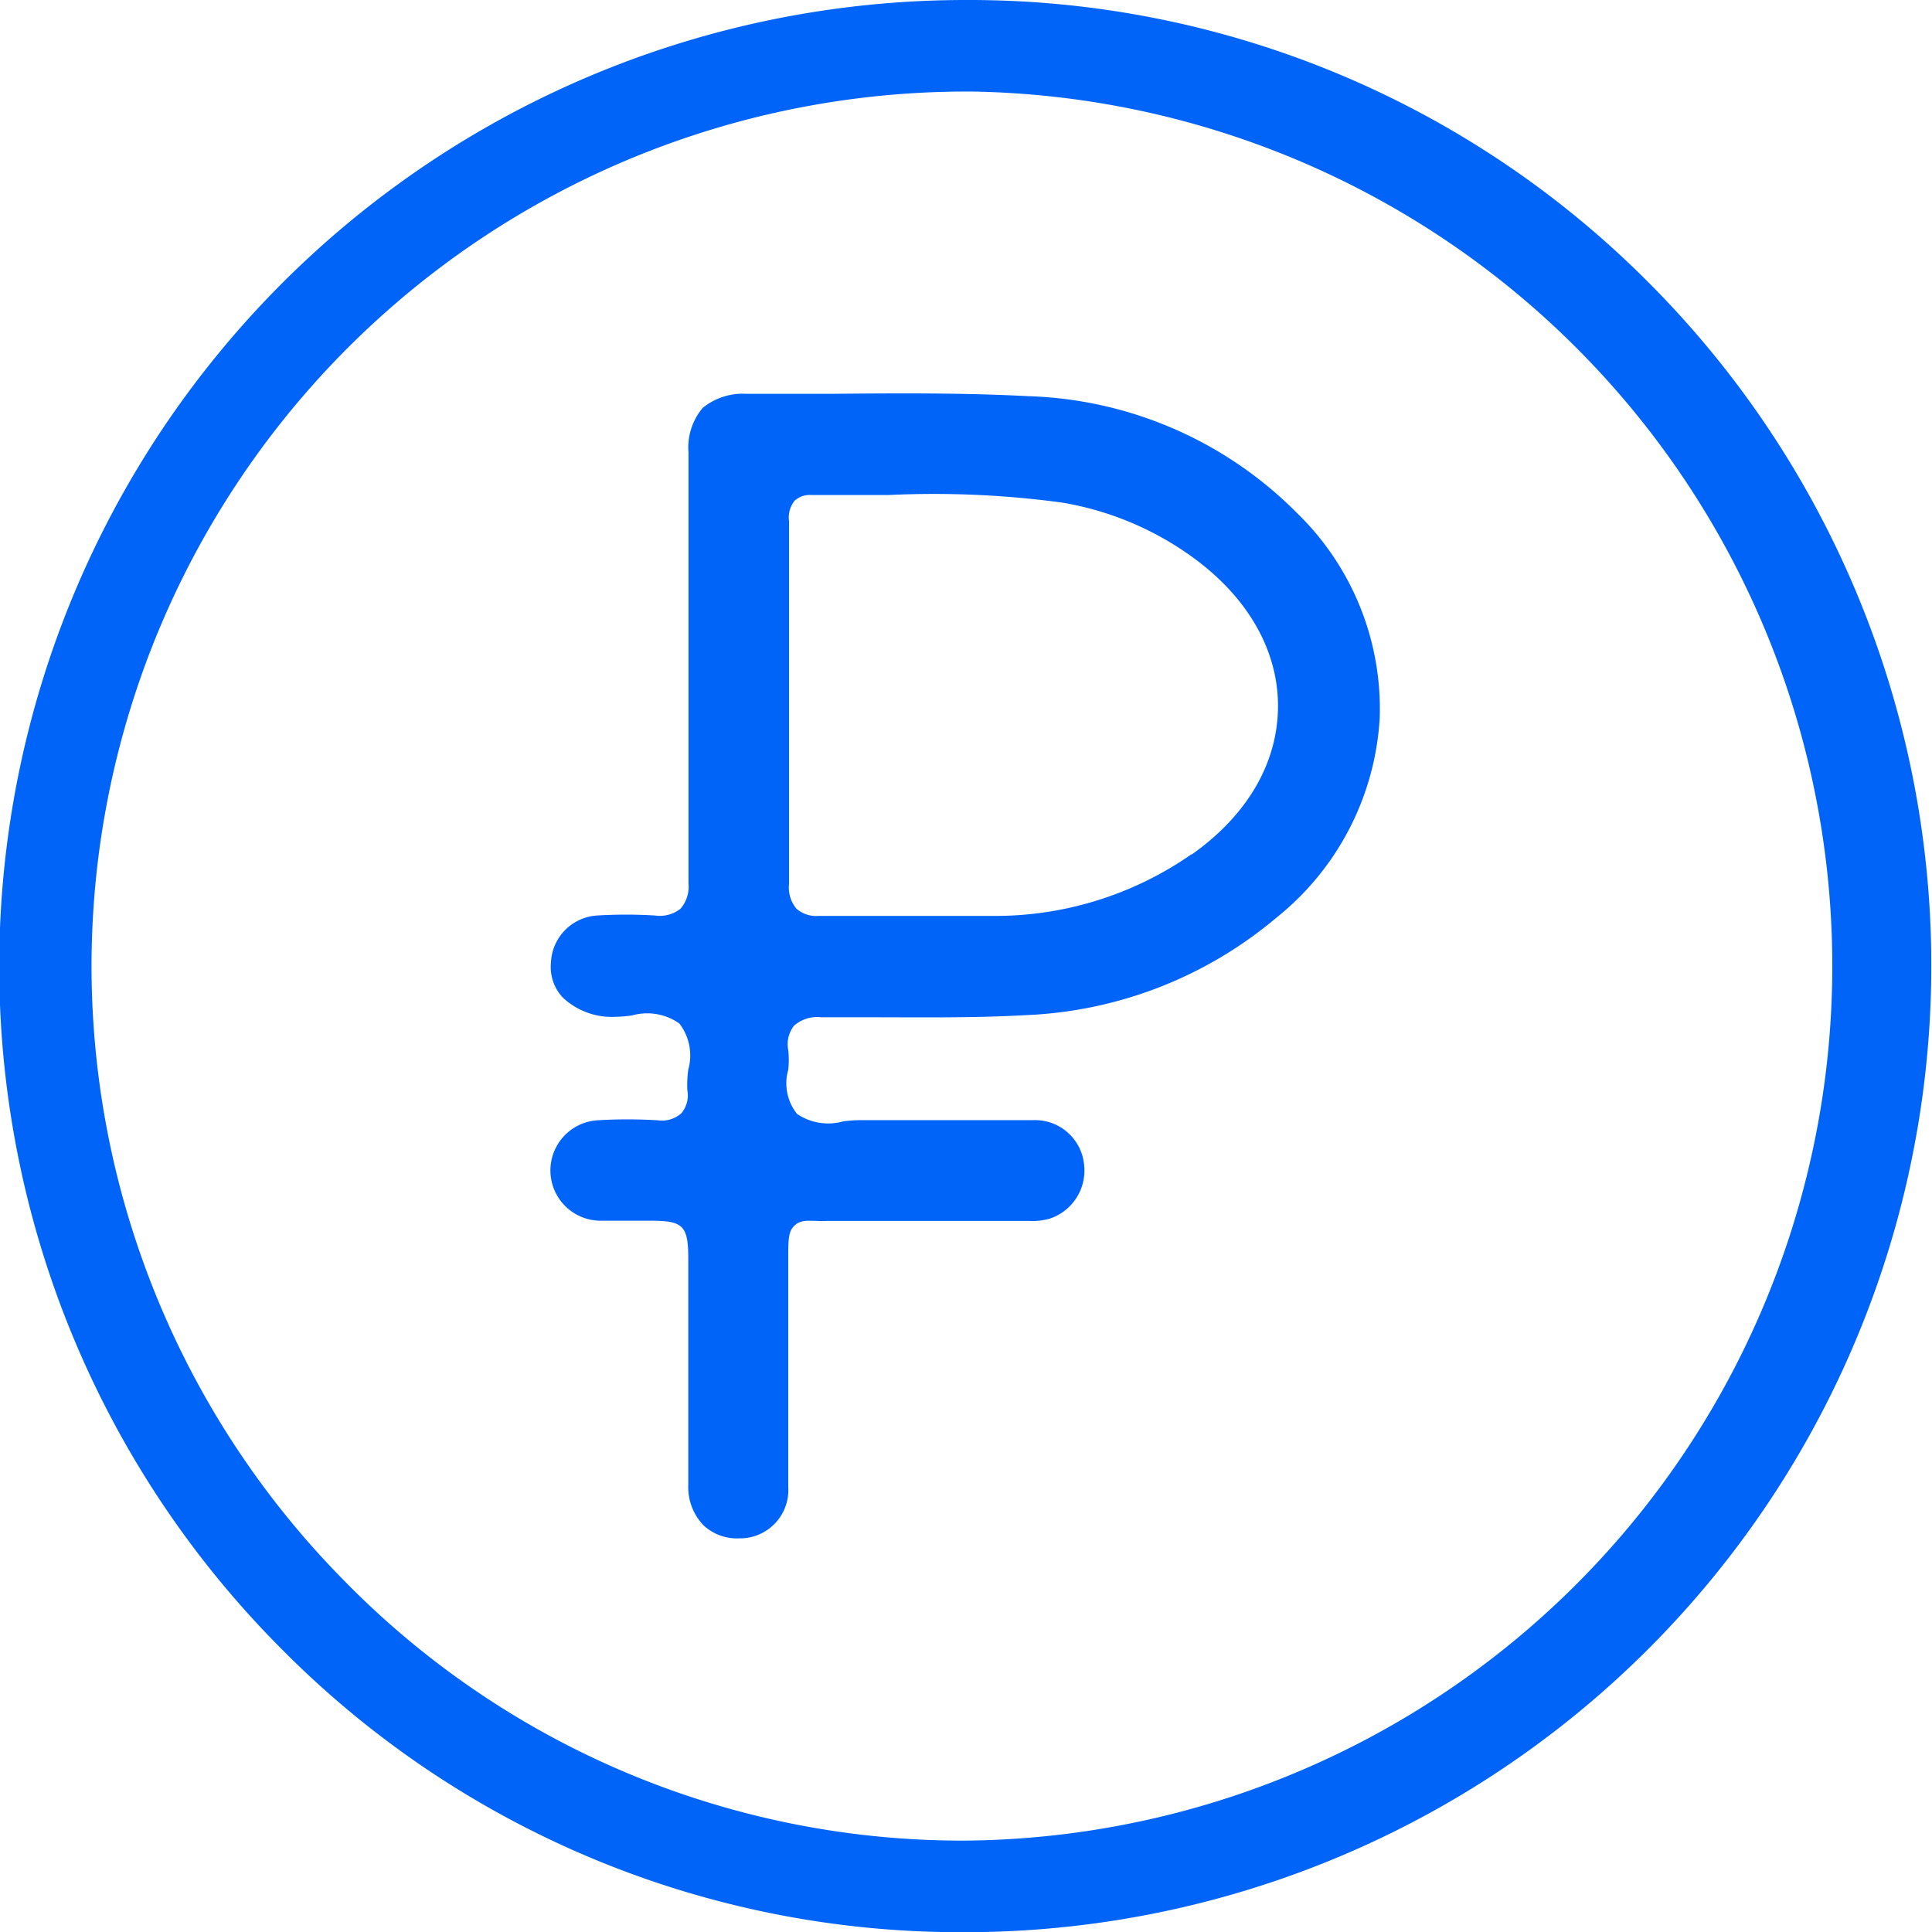 <?xml version="1.0" encoding="UTF-8"?> <svg xmlns="http://www.w3.org/2000/svg" id="Слой_1" data-name="Слой 1" viewBox="0 0 99.14 99.15"> <defs> <style>.cls-1{fill:#0164f9;}</style> </defs> <path class="cls-1" d="M49.66,0h-.11a49.59,49.59,0,0,0-35,84.72A49,49,0,0,0,49.44,99.15h.09a49.6,49.6,0,0,0,35-84.72A49.14,49.14,0,0,0,49.66,0Zm-.15,94.45h-.26A44.38,44.38,0,0,1,17.62,81.07a44.88,44.88,0,0,1-12.92-32A44.9,44.9,0,0,1,50,4.7a44.88,44.88,0,0,1-.45,89.75Z"></path> <path class="cls-1" d="M70.8,36.83a14,14,0,0,0-4.24-10.5,20.29,20.29,0,0,0-13.79-6c-3.4-.18-6.87-.15-10.24-.12-1.4,0-2.8,0-4.2,0a3.26,3.26,0,0,0-2.27.72,3.15,3.15,0,0,0-.73,2.29v11.4h0v2.53c0,2.69,0,5.46,0,8.19a1.72,1.72,0,0,1-.41,1.29,1.7,1.7,0,0,1-1.3.35,24.21,24.21,0,0,0-3,0,2.53,2.53,0,0,0-2.35,2.44,2.29,2.29,0,0,0,.6,1.76,3.66,3.66,0,0,0,2.63,1,7.55,7.55,0,0,0,.92-.07,2.87,2.87,0,0,1,2.44.41,2.68,2.68,0,0,1,.46,2.36,5.67,5.67,0,0,0-.05,1.06,1.44,1.44,0,0,1-.3,1.18,1.49,1.49,0,0,1-1.19.37,25.21,25.21,0,0,0-3.17,0,2.58,2.58,0,0,0,.14,5.15c.6,0,1.19,0,1.79,0h.78c1.74,0,2,.22,2,2v3.91c0,2.55,0,5.09,0,7.64a2.82,2.82,0,0,0,.77,2.07,2.51,2.51,0,0,0,1.84.68,2.48,2.48,0,0,0,2.52-2.63c0-2.54,0-5.09,0-7.63V64.54c0-.92,0-1.34.31-1.64s.65-.26,1.15-.25a5.12,5.12,0,0,0,.57,0H52.79a3.21,3.21,0,0,0,1.09-.12,2.6,2.6,0,0,0,1.75-2.76A2.53,2.53,0,0,0,53,57.48c-1.66,0-3.32,0-5,0H44.17a7,7,0,0,0-.89.06,2.85,2.85,0,0,1-2.38-.38,2.52,2.52,0,0,1-.45-2.27,4.7,4.7,0,0,0,0-1,1.54,1.54,0,0,1,.29-1.25,1.79,1.79,0,0,1,1.39-.44l2.07,0c2.78,0,5.66.05,8.47-.11a21.29,21.29,0,0,0,12.83-5A14.16,14.16,0,0,0,70.8,36.83Zm-9.65,7A17.62,17.62,0,0,1,50.91,47c-1.43,0-2.86,0-4.29,0s-3,0-4.56,0H42a1.54,1.54,0,0,1-1.13-.37,1.7,1.7,0,0,1-.38-1.28q0-3.37,0-6.75V26.75a1.37,1.37,0,0,1,.29-1.06,1.16,1.16,0,0,1,.85-.29c1.34,0,2.7,0,4,0a49,49,0,0,1,8.87.39,15.87,15.87,0,0,1,6.72,2.82c2.83,2.06,4.38,4.79,4.36,7.67S64,41.84,61.15,43.85Z"></path> </svg> 